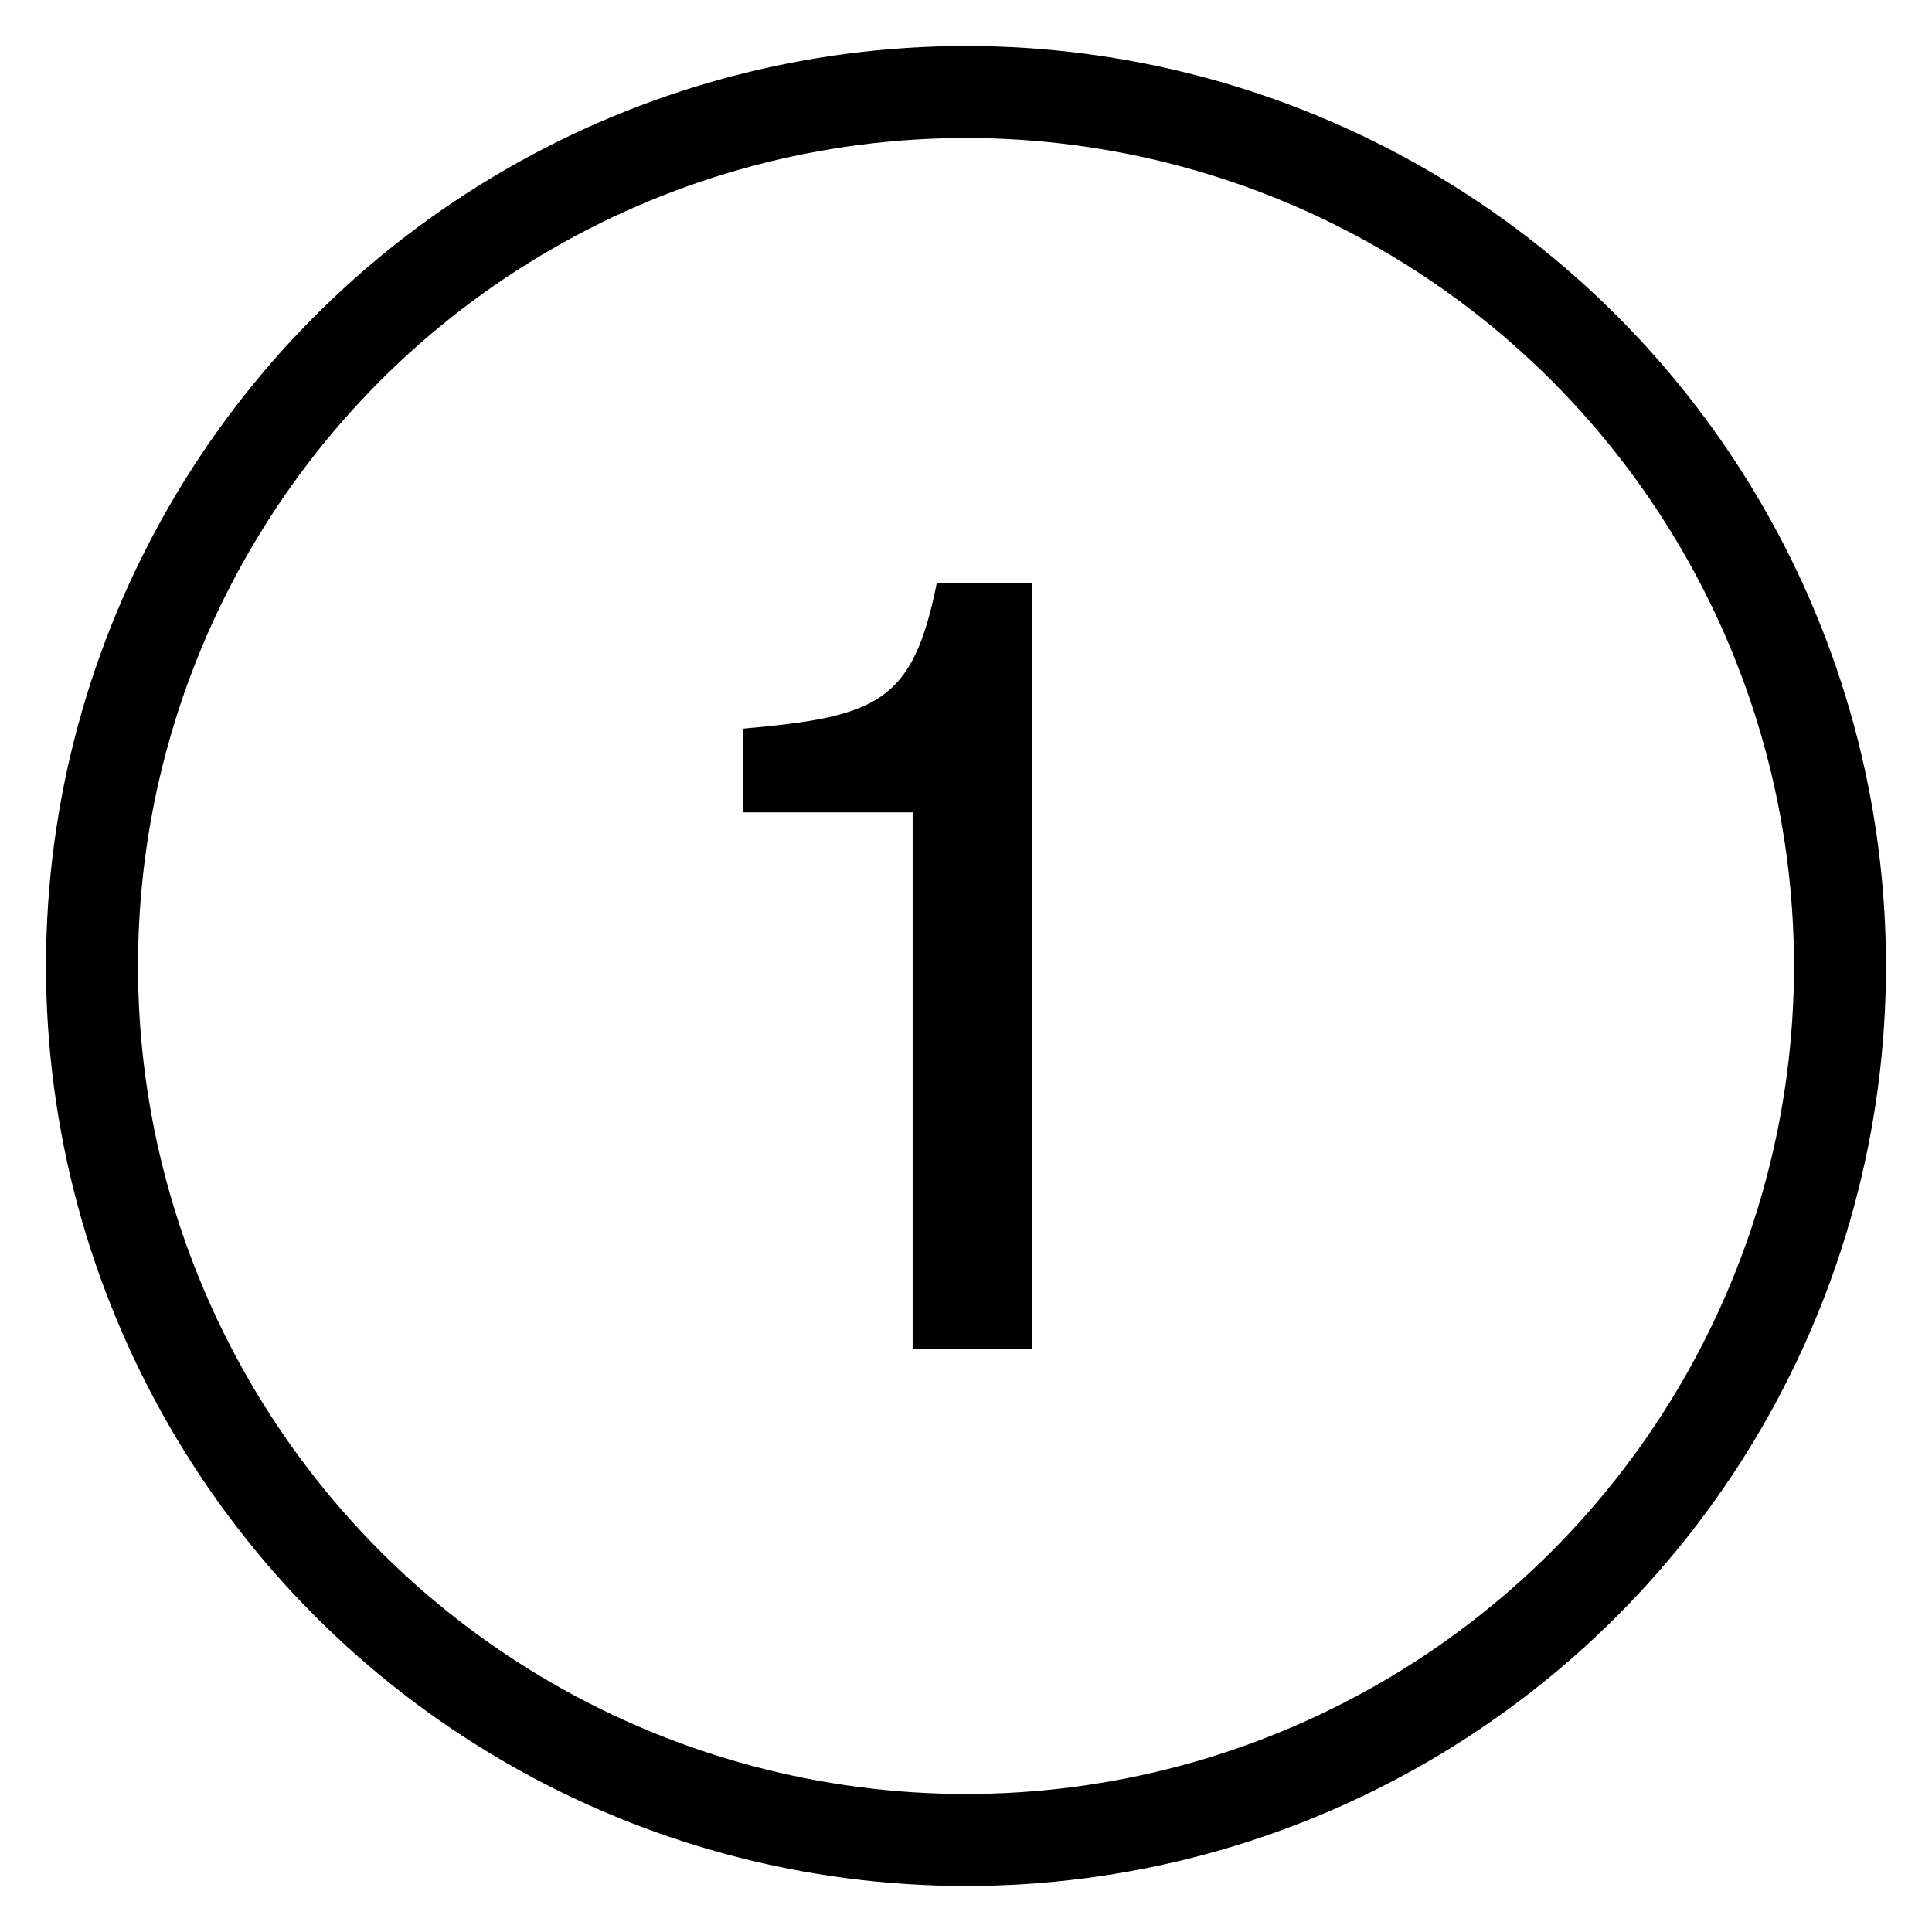 <?xml version="1.0" encoding="UTF-8"?><svg id="_イヤー_3" xmlns="http://www.w3.org/2000/svg" width="21" height="21" viewBox="0 0 21 21"><defs><style>.cls-1{fill:none;stroke:#000;stroke-miterlimit:10;}</style></defs><path d="M10.18,6.34h1.04V14.66h-1.3v-5.83h-1.84v-.91c1.45-.13,1.84-.28,2.1-1.57Z"/><circle class="cls-1" cx="10.5" cy="10.5" r="9.5"/></svg>